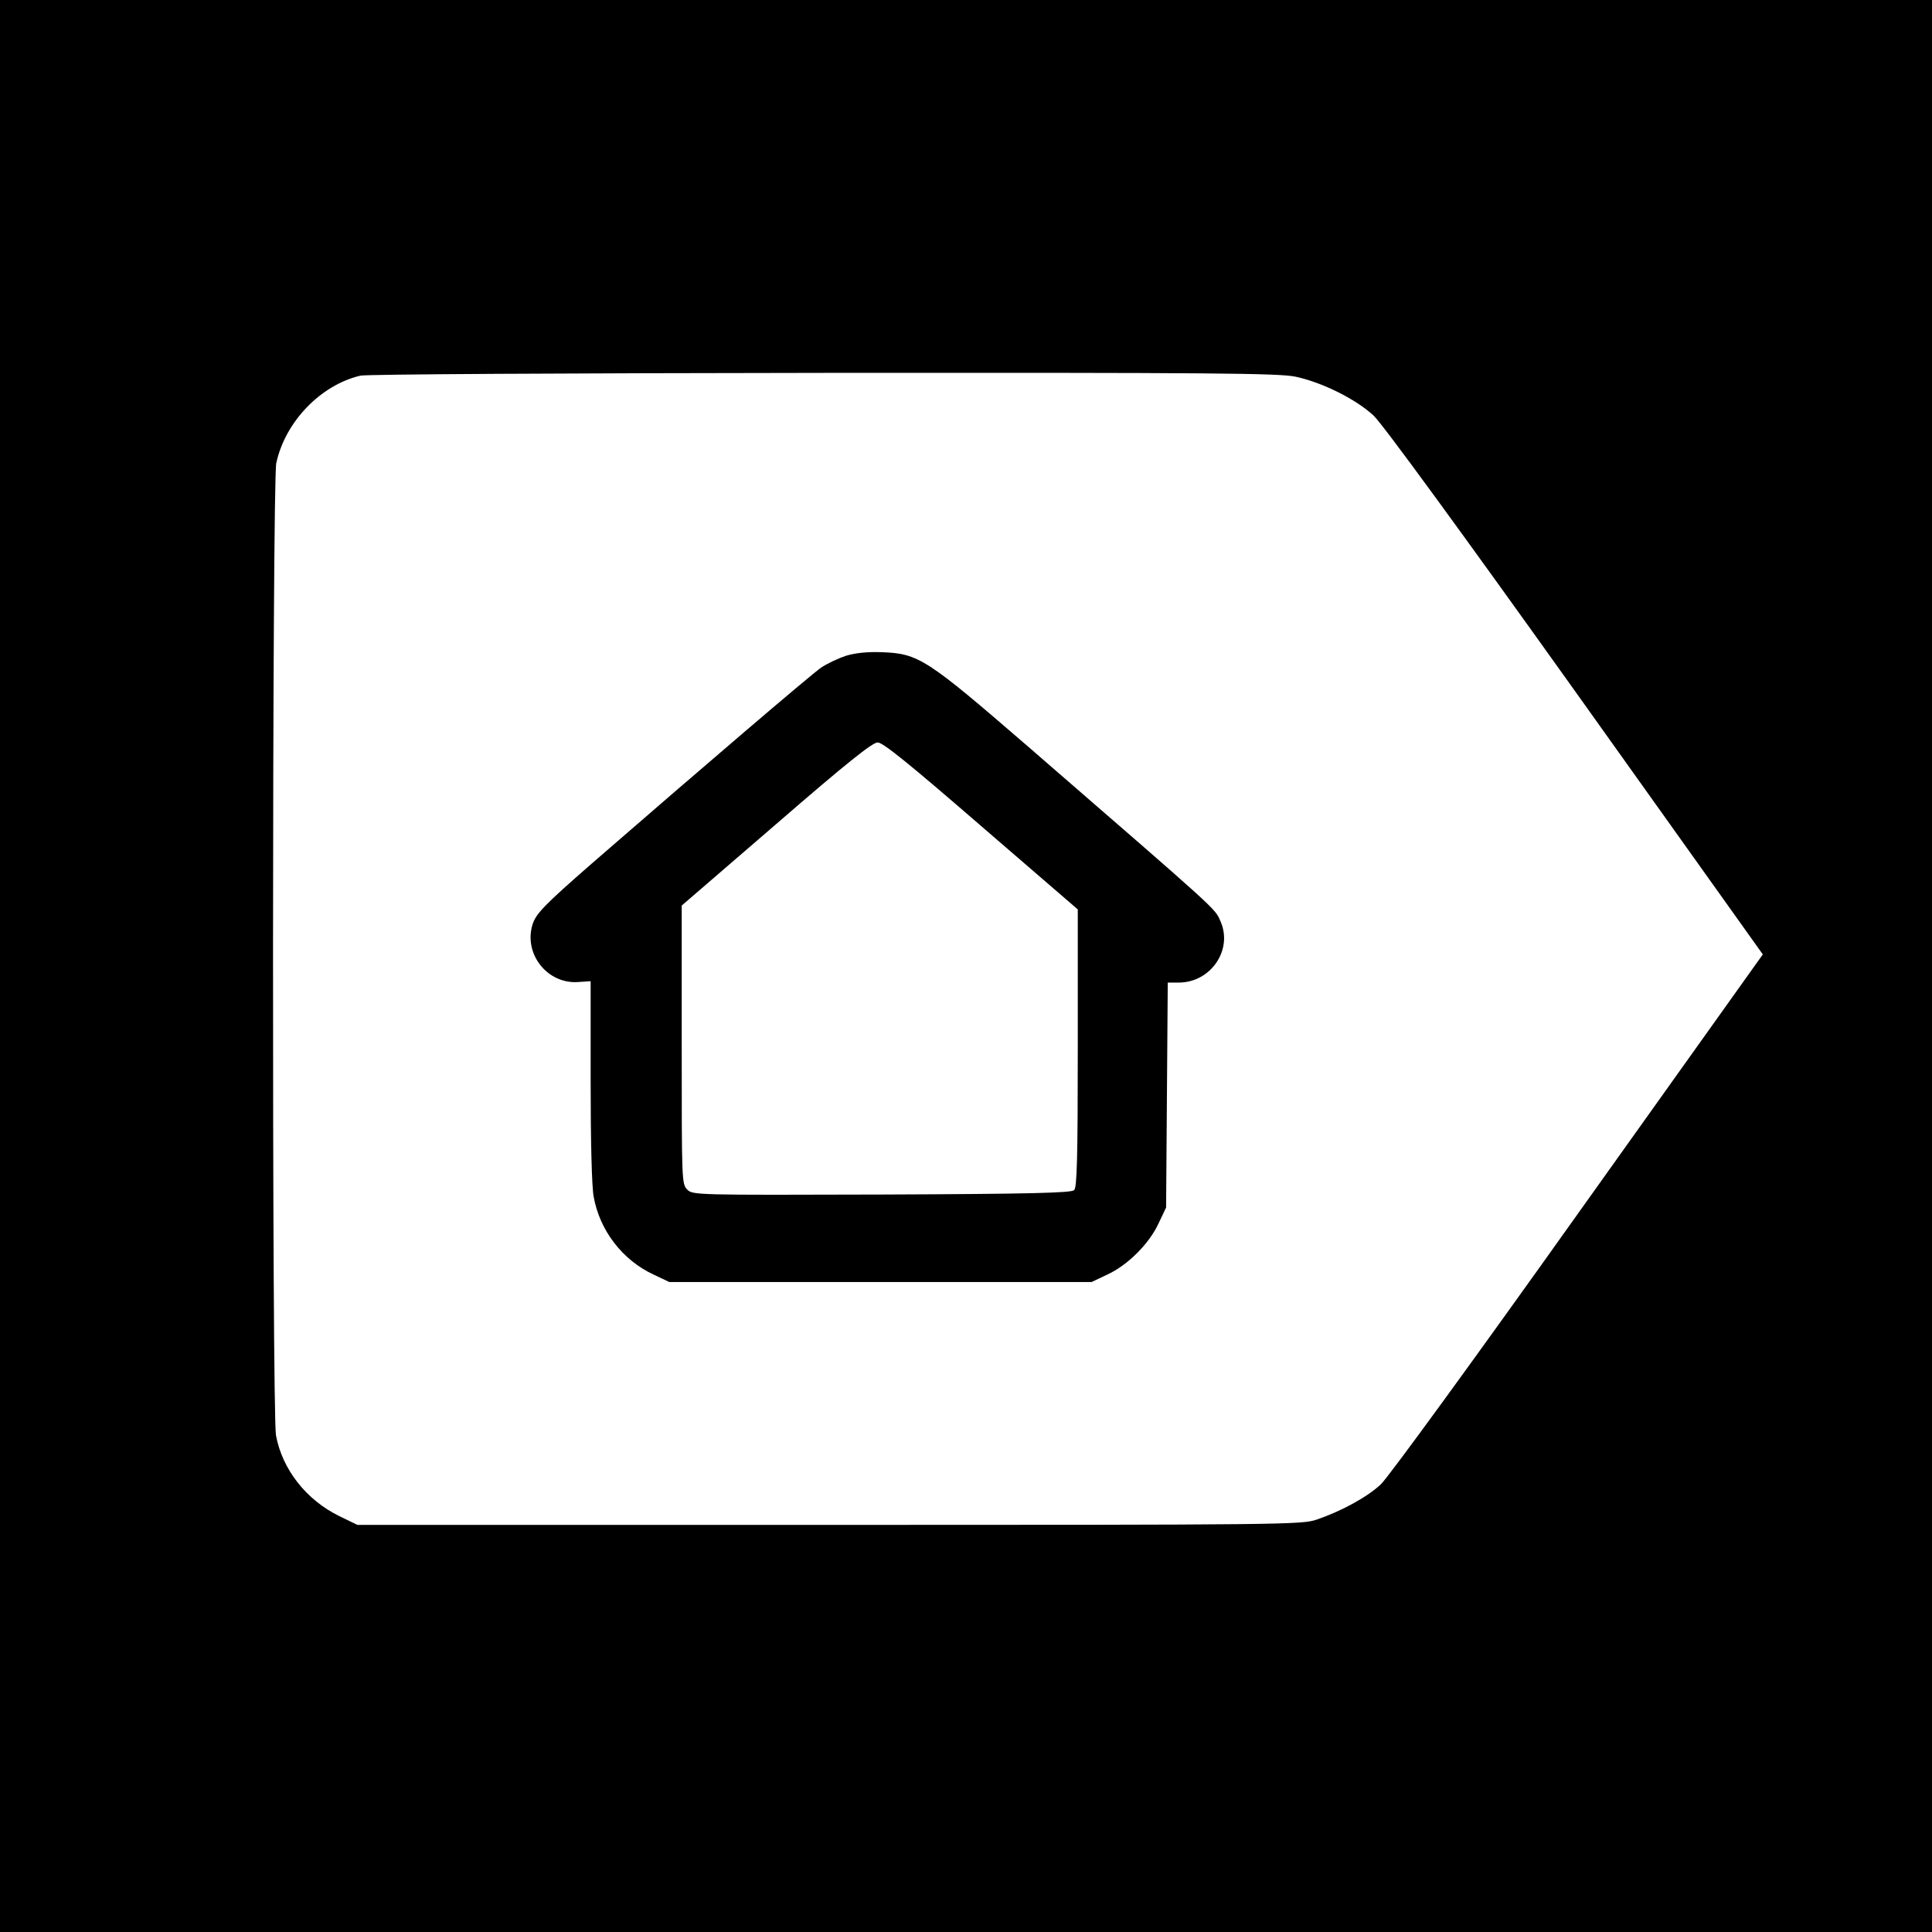 <?xml version="1.0" standalone="no"?>
<!DOCTYPE svg PUBLIC "-//W3C//DTD SVG 20010904//EN"
 "http://www.w3.org/TR/2001/REC-SVG-20010904/DTD/svg10.dtd">
<svg version="1.0" xmlns="http://www.w3.org/2000/svg"
 width="700pt" height="700pt" viewBox="0 0 700 700"
 preserveAspectRatio="xMidYMid meet">
<g transform="translate(0,700) scale(0.1,-0.1)"
fill="#000000" stroke="none">
<path d="M0 3500 l0 -3500 3500 0 3500 0 0 3500 0 3500 -3500 0 -3500 0 0
-3500z m4695 2135 c97 -21 219 -82 282 -141 32 -30 314 -416 731 -1000 l679
-952 -669 -938 c-377 -530 -689 -958 -715 -982 -49 -46 -142 -97 -233 -128
-53 -18 -114 -19 -1765 -19 l-1710 0 -66 32 c-120 59 -206 169 -229 292 -15
79 -14 3452 1 3523 32 149 160 283 305 317 23 5 730 9 1679 10 1412 1 1650 -1
1710 -14z"/>
<path d="M3065 4624 c-27 -9 -68 -28 -90 -43 -34 -23 -419 -352 -830 -709
-174 -152 -204 -183 -216 -223 -32 -107 56 -216 167 -207 l44 3 0 -361 c0
-216 4 -384 11 -420 22 -123 105 -230 217 -282 l57 -27 765 0 765 0 57 27 c74
34 152 112 186 186 l27 57 3 408 3 407 40 0 c116 0 197 119 151 222 -21 48 4
25 -697 633 -368 318 -396 337 -530 342 -53 2 -97 -3 -130 -13z m490 -617
l350 -302 0 -502 c0 -399 -3 -505 -13 -515 -10 -10 -152 -14 -697 -16 -675 -2
-685 -2 -705 18 -20 20 -20 32 -20 524 l0 505 342 295 c255 221 349 296 368
296 19 0 114 -77 375 -303z"/>
</g>
</svg>
